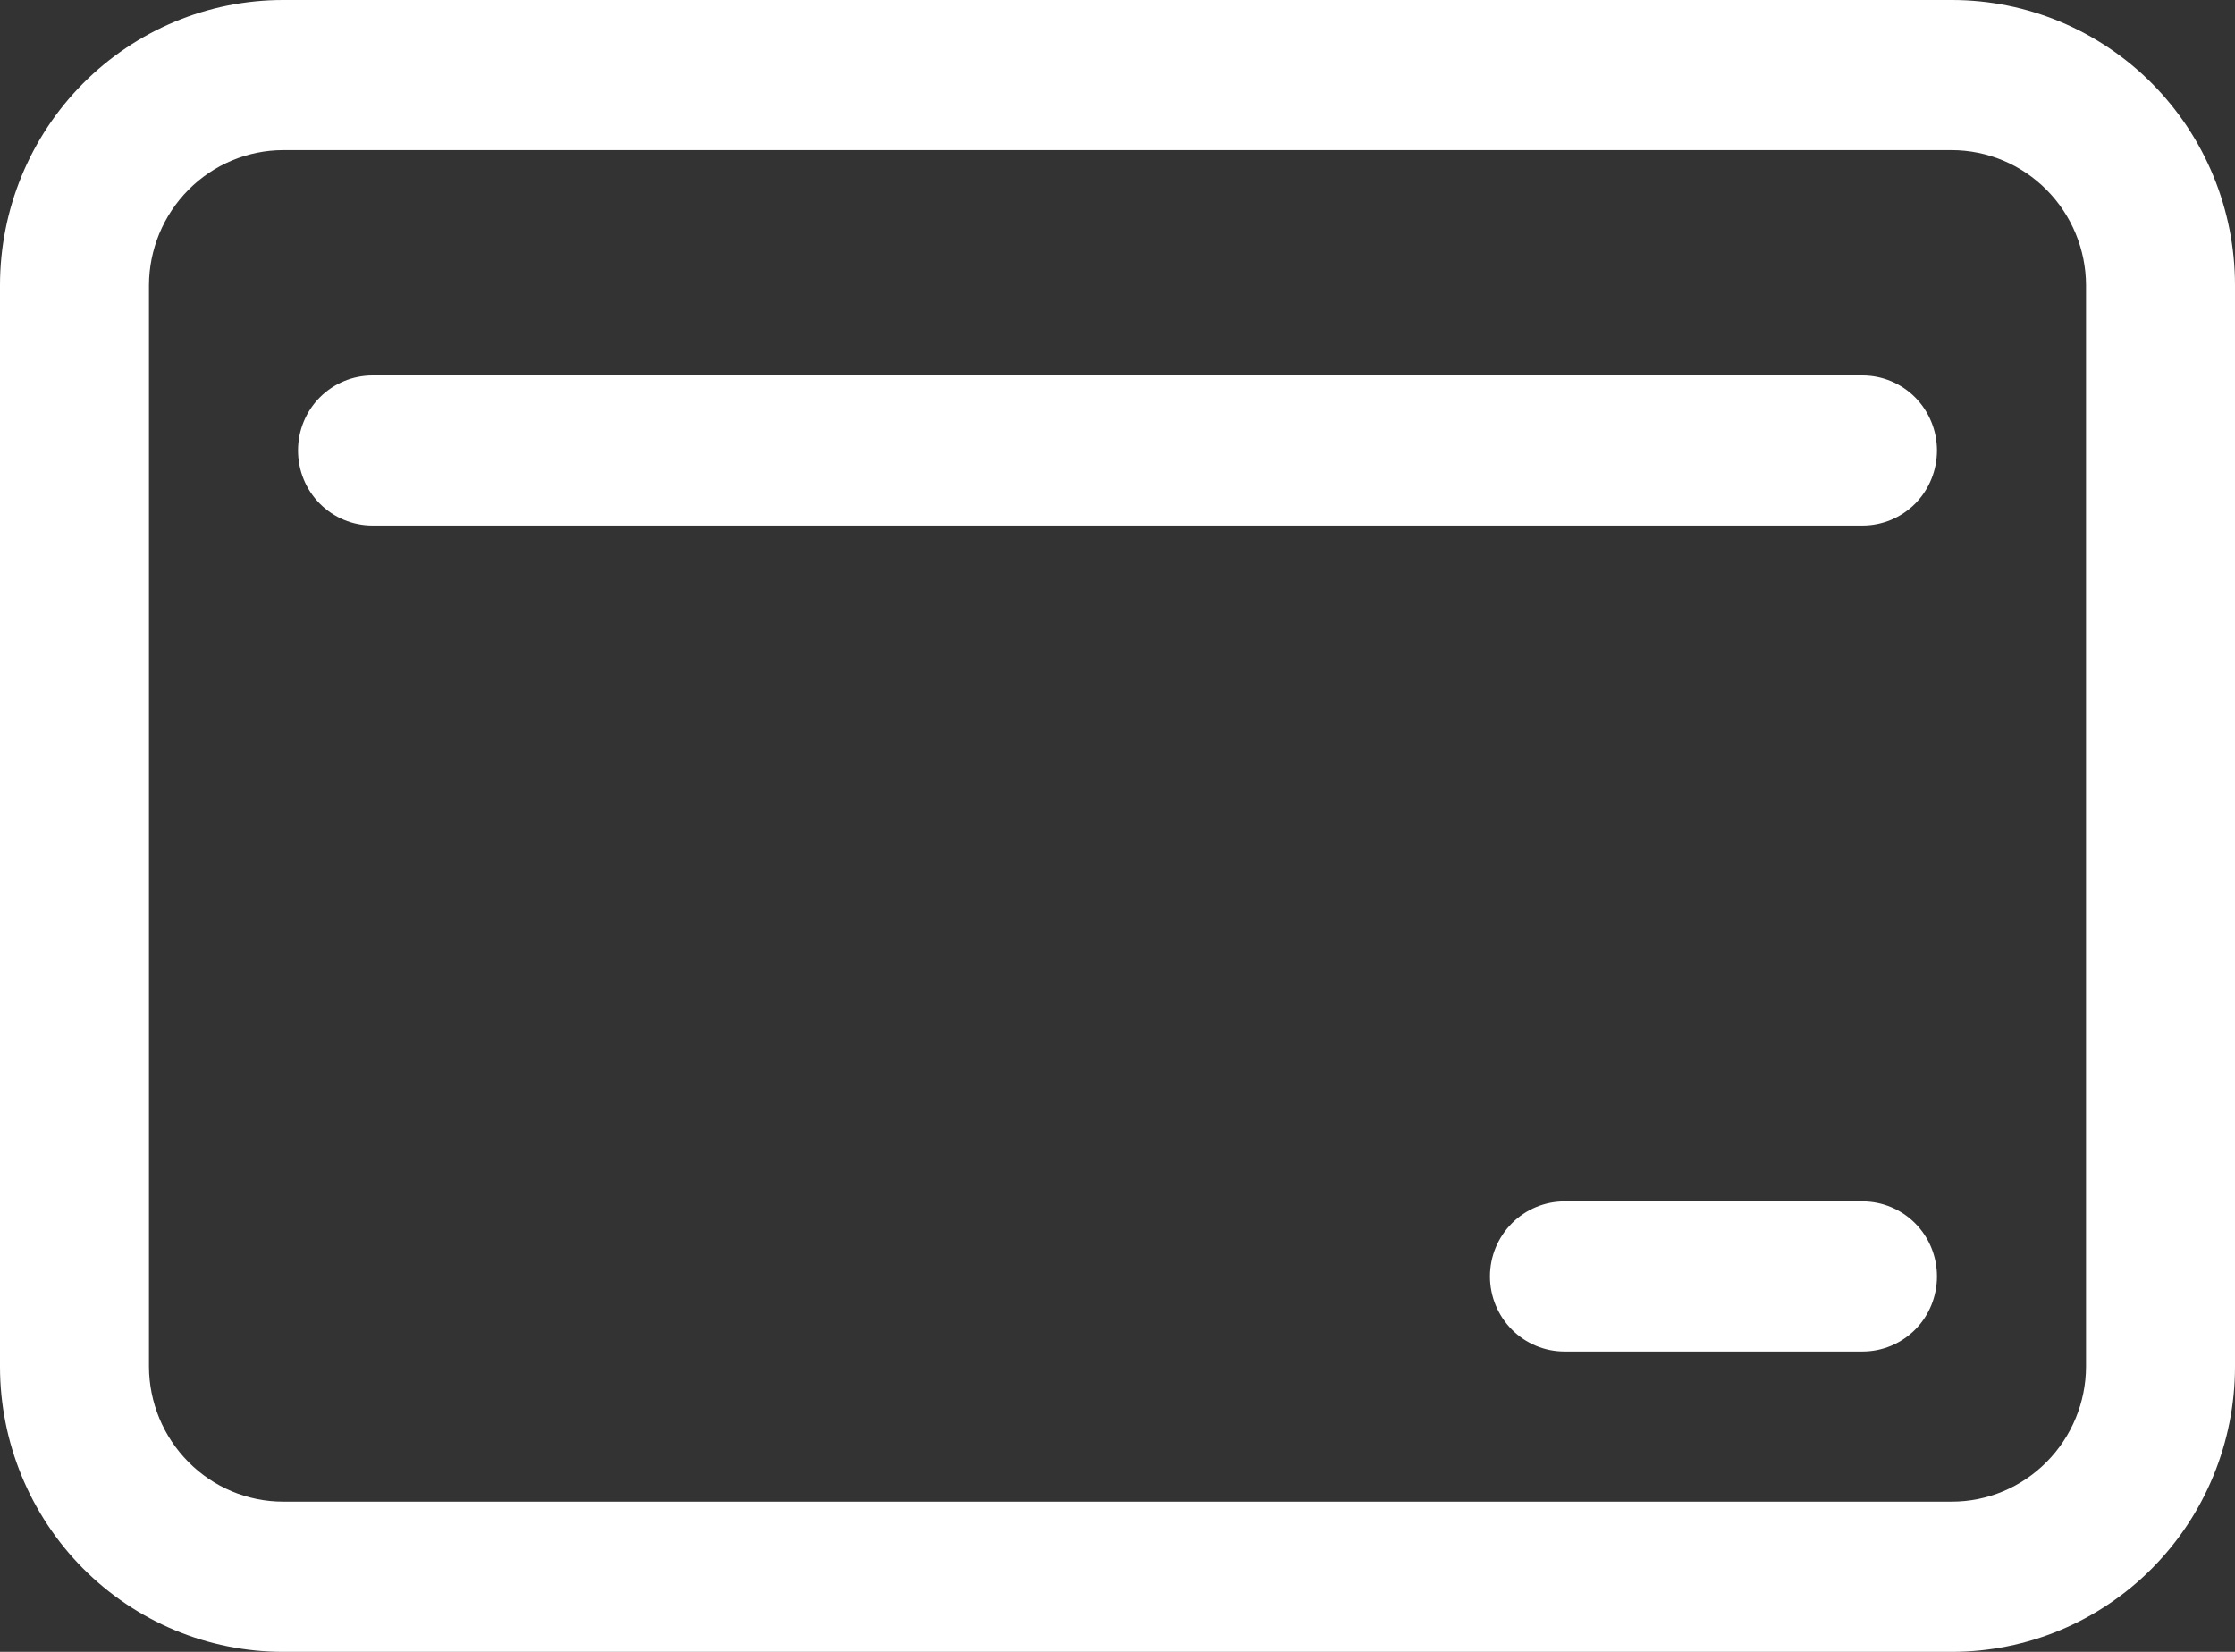 <svg width="23" height="17" viewBox="0 0 23 17" fill="none" xmlns="http://www.w3.org/2000/svg">
<rect x="0" y="0" width="23" height="17" fill="#333333" stroke="none"/>
<g clip-path="url(#clip0_148_413)">
<path d="M2.913 0H20.087C20.859 0 21.6 0.309 22.147 0.86C22.693 1.411 23 2.158 23 2.936V14.064C23 14.842 22.693 15.589 22.147 16.14C21.6 16.691 20.859 17 20.087 17H2.913C2.141 17 1.4 16.691 0.853 16.14C0.307 15.589 0 14.842 0 14.064V2.936C0 2.158 0.307 1.411 0.853 0.86C1.4 0.309 2.141 0 2.913 0ZM1.533 14.064C1.534 14.432 1.68 14.785 1.939 15.046C2.197 15.307 2.548 15.454 2.913 15.454H20.087C20.452 15.454 20.803 15.307 21.061 15.046C21.32 14.785 21.466 14.432 21.467 14.064V2.936C21.466 2.568 21.32 2.215 21.061 1.954C20.803 1.693 20.452 1.546 20.087 1.545H2.913C2.548 1.546 2.197 1.693 1.939 1.954C1.68 2.215 1.534 2.568 1.533 2.936V14.064Z" fill="white"/>
<path d="M16.1 12.364H19.167C19.37 12.364 19.565 12.445 19.709 12.59C19.853 12.735 19.933 12.931 19.933 13.136C19.933 13.341 19.853 13.538 19.709 13.683C19.565 13.828 19.37 13.909 19.167 13.909H16.1C15.897 13.909 15.702 13.828 15.558 13.683C15.414 13.538 15.333 13.341 15.333 13.136C15.333 12.931 15.414 12.735 15.558 12.59C15.702 12.445 15.897 12.364 16.1 12.364Z" fill="white"/>
<path d="M3.833 3.864H19.167C19.37 3.864 19.565 3.945 19.709 4.09C19.852 4.235 19.933 4.431 19.933 4.636C19.933 4.841 19.852 5.038 19.709 5.183C19.565 5.328 19.37 5.409 19.167 5.409H3.833C3.63 5.409 3.435 5.328 3.291 5.183C3.147 5.038 3.067 4.841 3.067 4.636C3.067 4.431 3.147 4.235 3.291 4.09C3.435 3.945 3.63 3.864 3.833 3.864Z" fill="white"/>
</g>
<defs>
<clipPath id="clip0_148_413">
<rect width="23" height="17" fill="white"/>
</clipPath>
</defs>
</svg>

